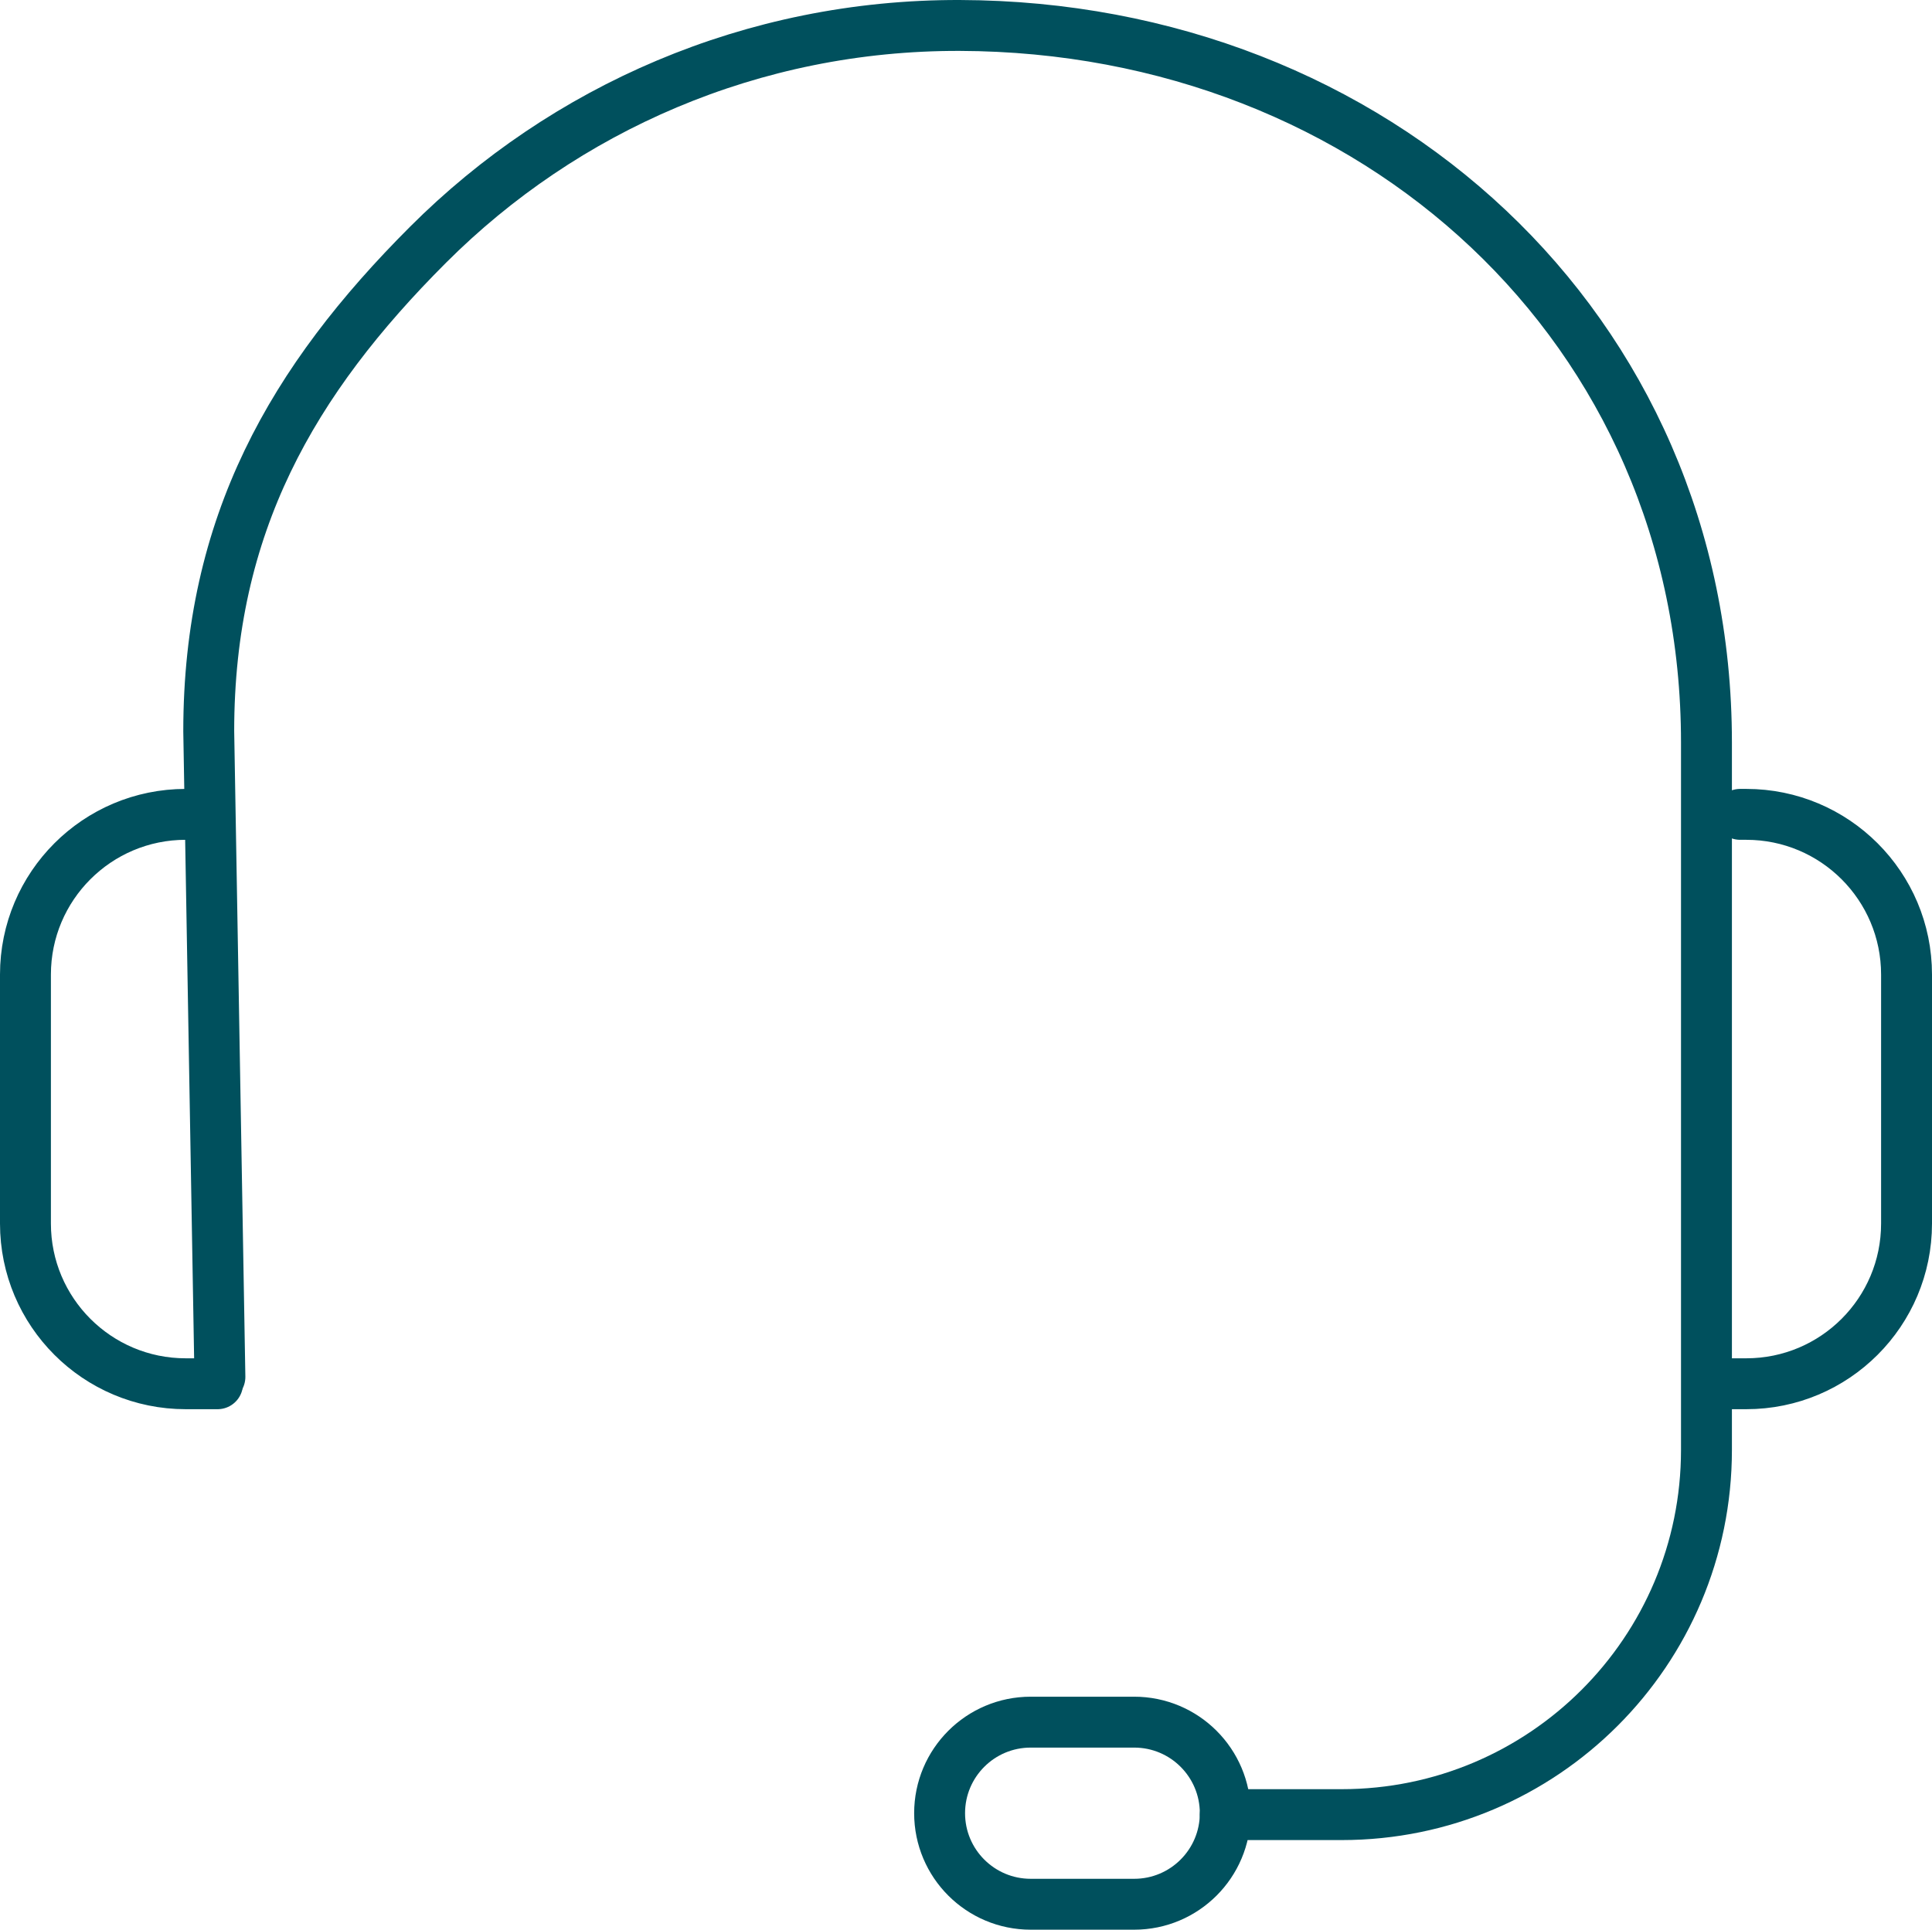 
<svg width="379.507px" height="379.142px" viewBox="0 0 379.507 379.142" version="1.1" xmlns="http://www.w3.org/2000/svg" xmlns:xlink="http://www.w3.org/1999/xlink">
    <g id="Page-1" stroke="none" stroke-width="1" fill="none" fill-rule="evenodd" stroke-linecap="round" stroke-linejoin="round">
        <g id="Group-9" transform="translate(5, 5.001)" stroke="#00505D" stroke-width="10">
            <path d="M38.197,265.539 L36.003,138.68 C36.003,98.046 52.473,69.691 79.084,43.081 C105.793,16.371 142.744,-0.123 183.558,0 C264.981,0.247 330.204,59.444 330.204,140.867 L330.204,279.883 C330.204,319.455 298.125,351.534 258.553,351.534 L235.684,351.534" id="Stroke-1"></path>
            <path d="M32.689,155.003 L31.478,155.003 C14.093,155.003 0,169.096 0,186.481 L0,235.397 C0,252.782 14.093,266.876 31.478,266.876 L37.734,266.876" id="Stroke-3"></path>
            <path d="M336.818,155.003 L338.029,155.003 C355.414,155.003 369.507,169.096 369.507,186.481 L369.507,235.397 C369.507,252.782 355.414,266.876 338.029,266.876 L331.773,266.876" id="Stroke-5"></path>
            <path d="M217.795,369.142 L197.458,369.142 C187.578,369.142 179.569,361.133 179.569,351.253 C179.569,341.373 187.578,333.364 197.458,333.364 L217.795,333.364 C227.675,333.364 235.684,341.373 235.684,351.253 C235.684,361.133 227.675,369.142 217.795,369.142 Z" id="Stroke-7"></path>
        </g>
    </g>
</svg>